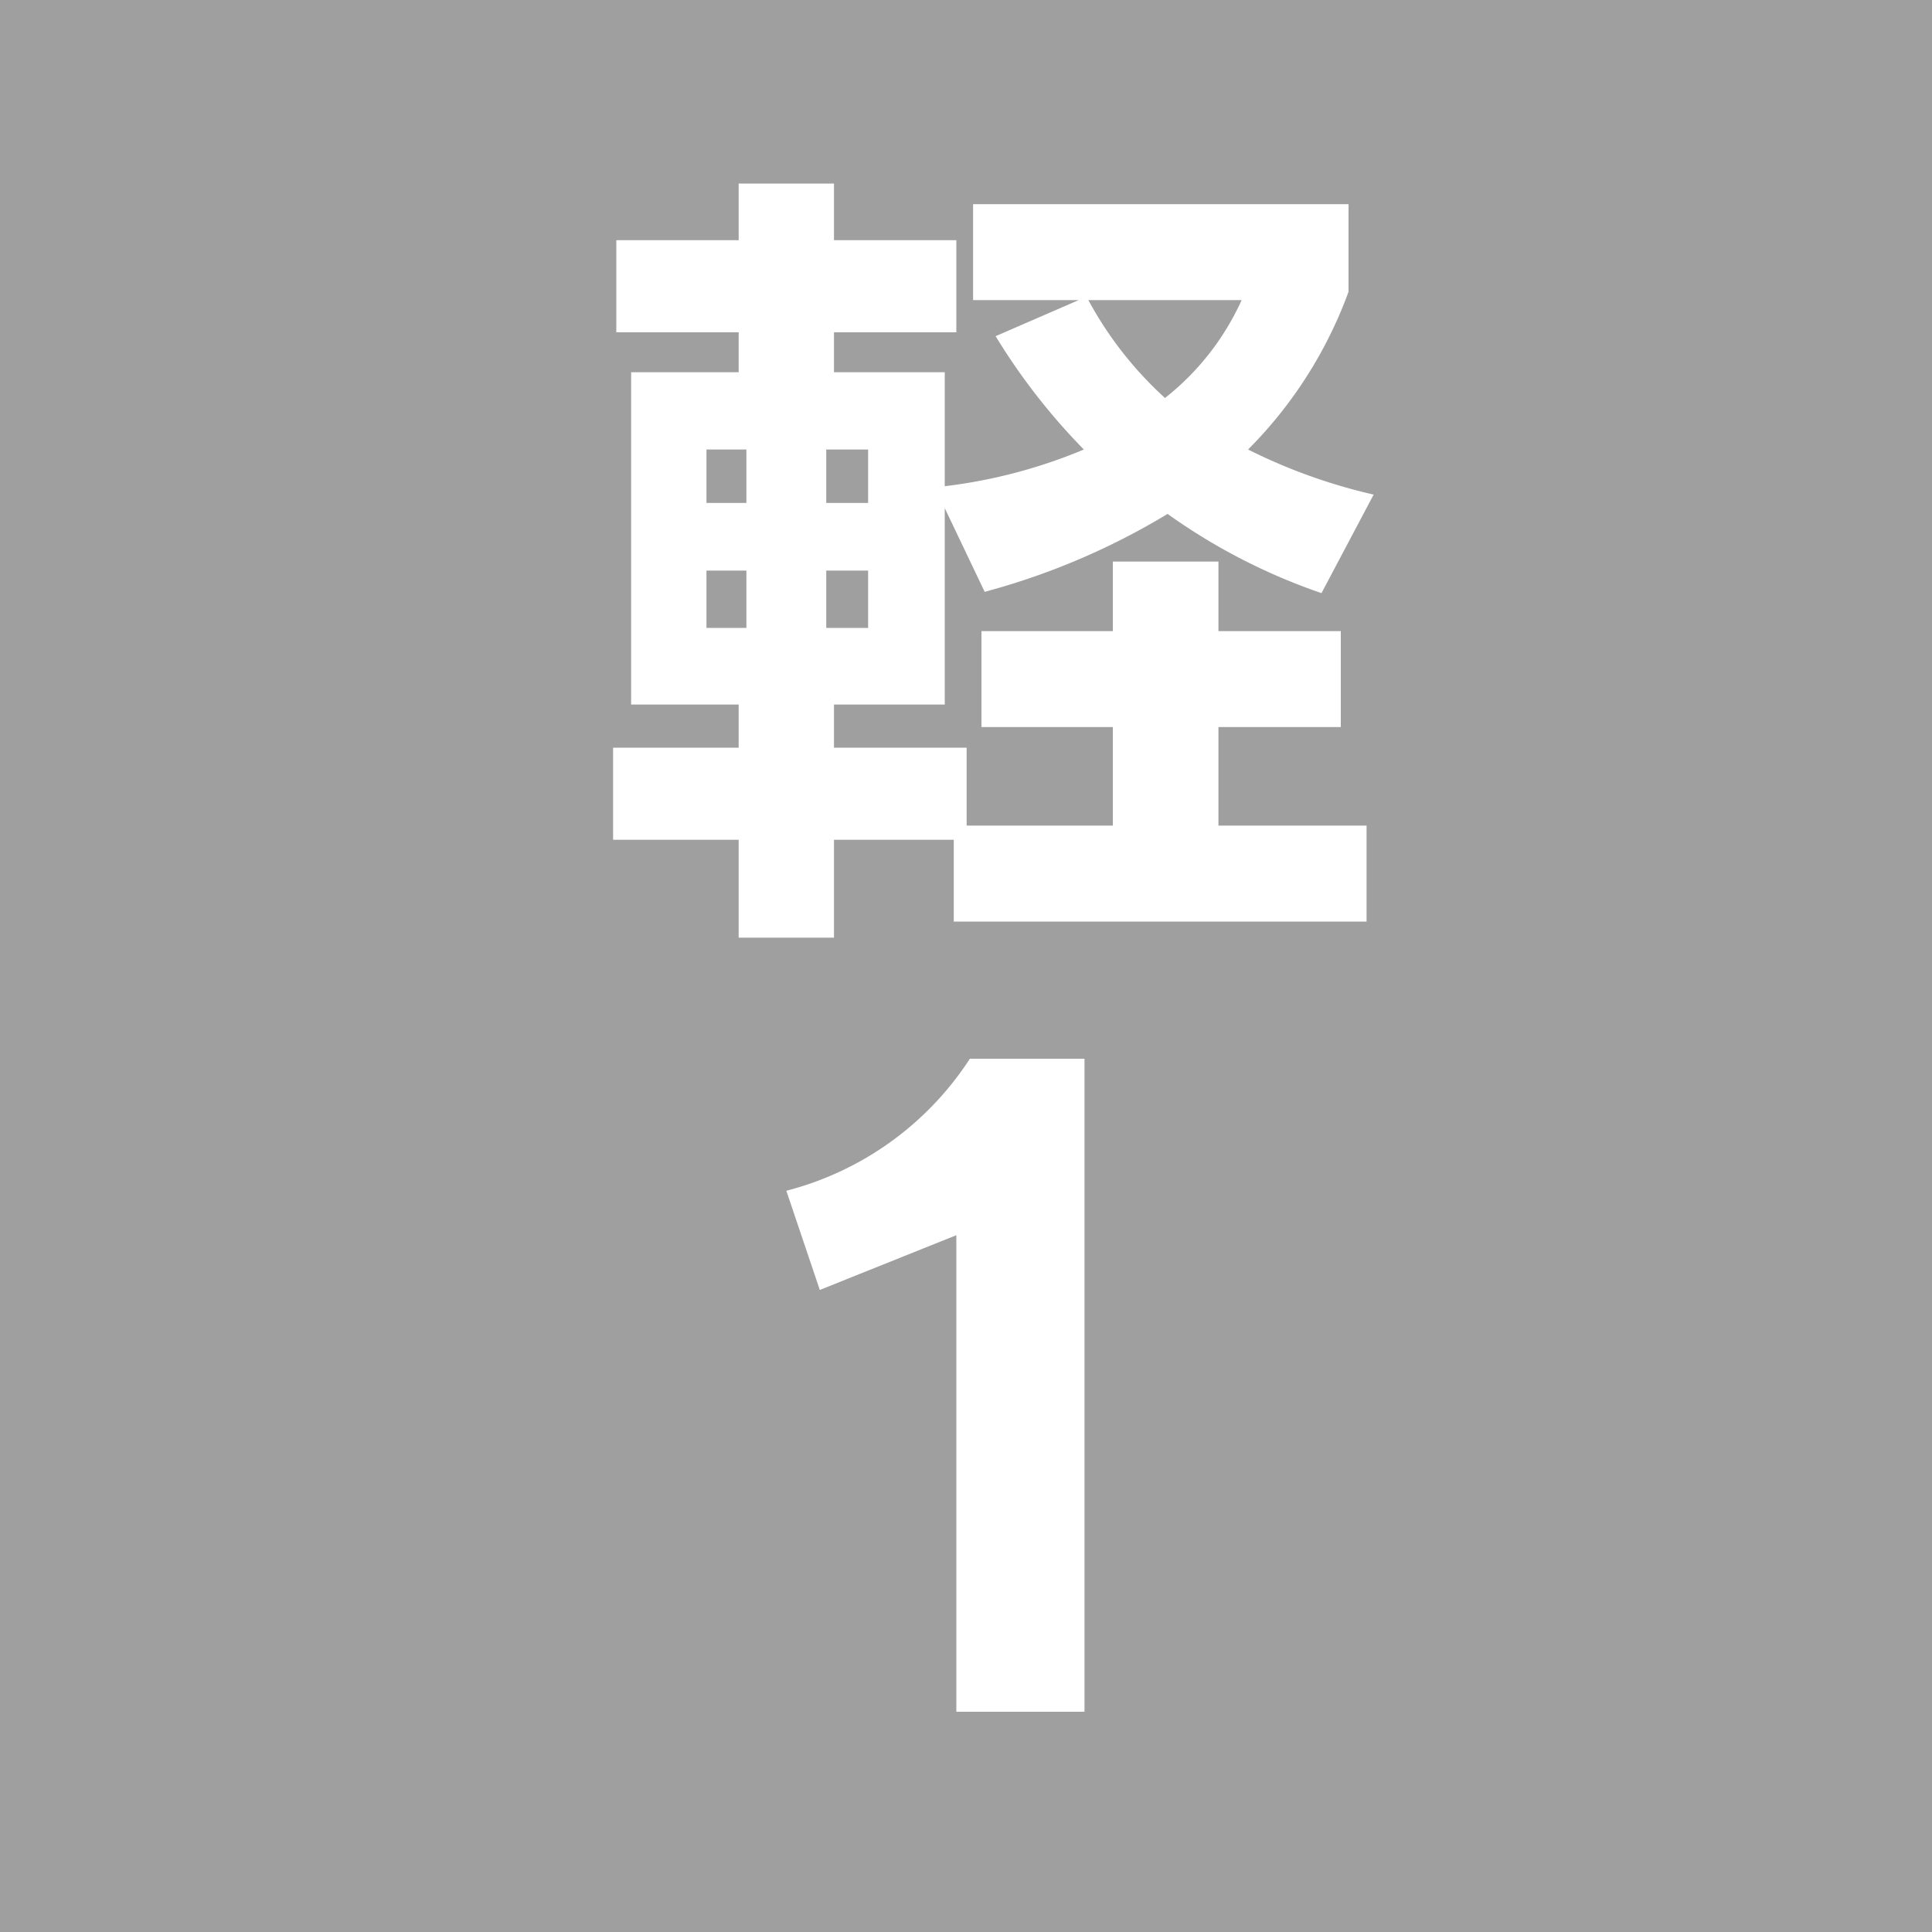 <svg xmlns="http://www.w3.org/2000/svg" width="30" height="30" viewBox="0 0 30 30">
  <defs>
    <style>
      .cls-1 {
        fill: #9f9f9f;
        fill-rule: evenodd;
      }
    </style>
  </defs>
  <path id="search_icon_19_gray.svg" class="cls-1" d="M1060,1518h30v30h-30v-30Zm21.33,7.68a8.629,8.629,0,0,1-1.95-.7,6.73,6.73,0,0,0,1.56-2.45v-1.36h-5.83v1.49h1.64l-1.29.56a9.767,9.767,0,0,0,1.37,1.76,8.061,8.061,0,0,1-2.16.57v-1.77h-1.72v-0.62h1.9v-1.43h-1.9v-0.88h-1.48v0.88h-1.9v1.43h1.9v0.62h-1.67v5.16h1.67v0.67h-1.95v1.43h1.95v1.52h1.48v-1.52h1.86v1.27h6.41v-1.49h-2.3v-1.53h1.9v-1.49h-1.9v-1.08h-1.64v1.08h-2.04v1.49h2.04v1.53h-2.27v-1.21h-2.06v-0.67h1.72v-3.05l0.62,1.3a10.952,10.952,0,0,0,2.84-1.21,9.264,9.264,0,0,0,2.39,1.23Zm-2.05-3.02a4.071,4.071,0,0,1-1.19,1.52,5.746,5.746,0,0,1-1.19-1.52h2.38Zm-5.8,3.15h-0.65v-0.83h0.65v0.83Zm-1.89,0h-0.62v-0.83h0.62v0.83Zm1.89,1.94h-0.65v-0.89h0.65v0.89Zm-1.89,0h-0.62v-0.89h0.62v0.89Zm5.25,16.83v-10.14h-1.78a4.836,4.836,0,0,1-2.85,2.05l0.52,1.54,2.12-.85v7.4h1.99Z" transform="translate(-1060 -1518)"/>
</svg>
